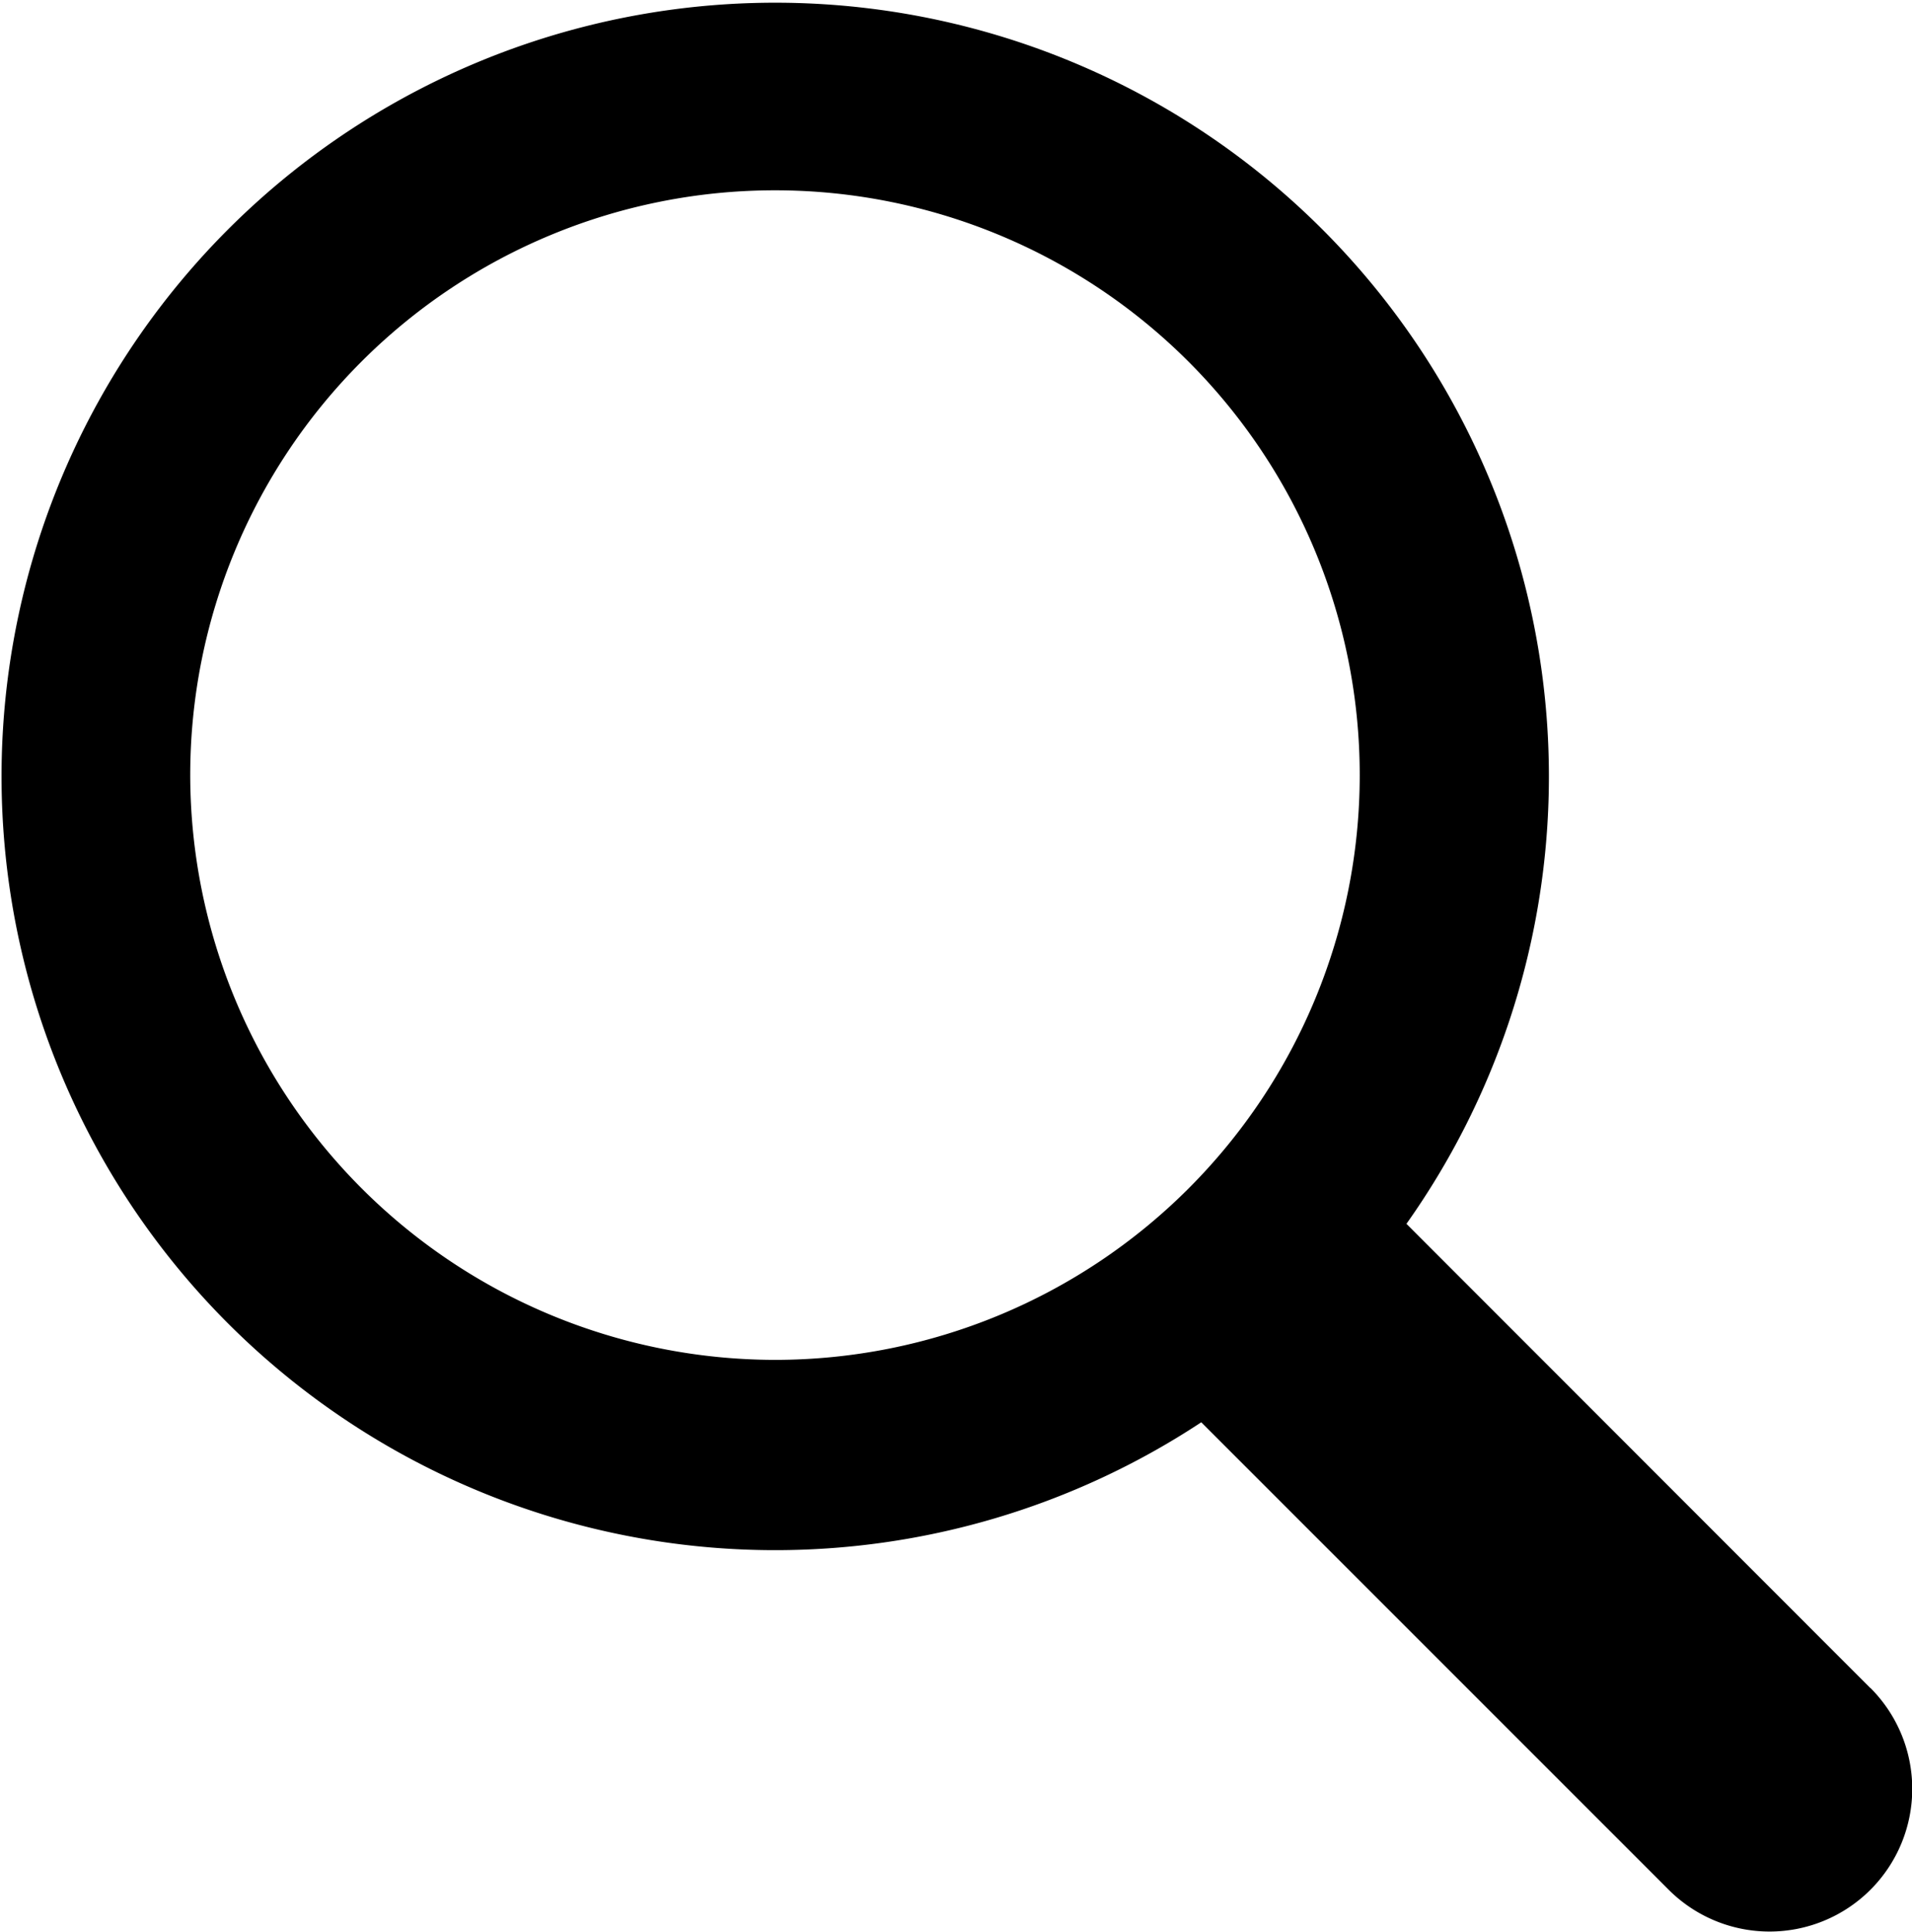 <svg xmlns="http://www.w3.org/2000/svg" xmlns:xlink="http://www.w3.org/1999/xlink" width="29.5" height="29.801" viewBox="0 0 29.5 29.801">
  <defs>
    <clipPath id="clip-path">
      <rect id="Rectángulo_213" data-name="Rectángulo 213" width="29.5" height="29.801" transform="translate(0 0)"/>
    </clipPath>
  </defs>
  <g id="Buscar" transform="translate(0 0)" clip-path="url(#clip-path)">
    <path id="Trazado_868" data-name="Trazado 868" d="M28.856,26.042,21.7,18.881a11.937,11.937,0,1,0-3.166,3.062l7.212,7.212a2.2,2.2,0,1,0,3.113-3.113M2.935,11.958a9.022,9.022,0,1,1,9.022,9.022,9.032,9.032,0,0,1-9.022-9.022" transform="translate(0 0)"/>
  </g>
</svg>
